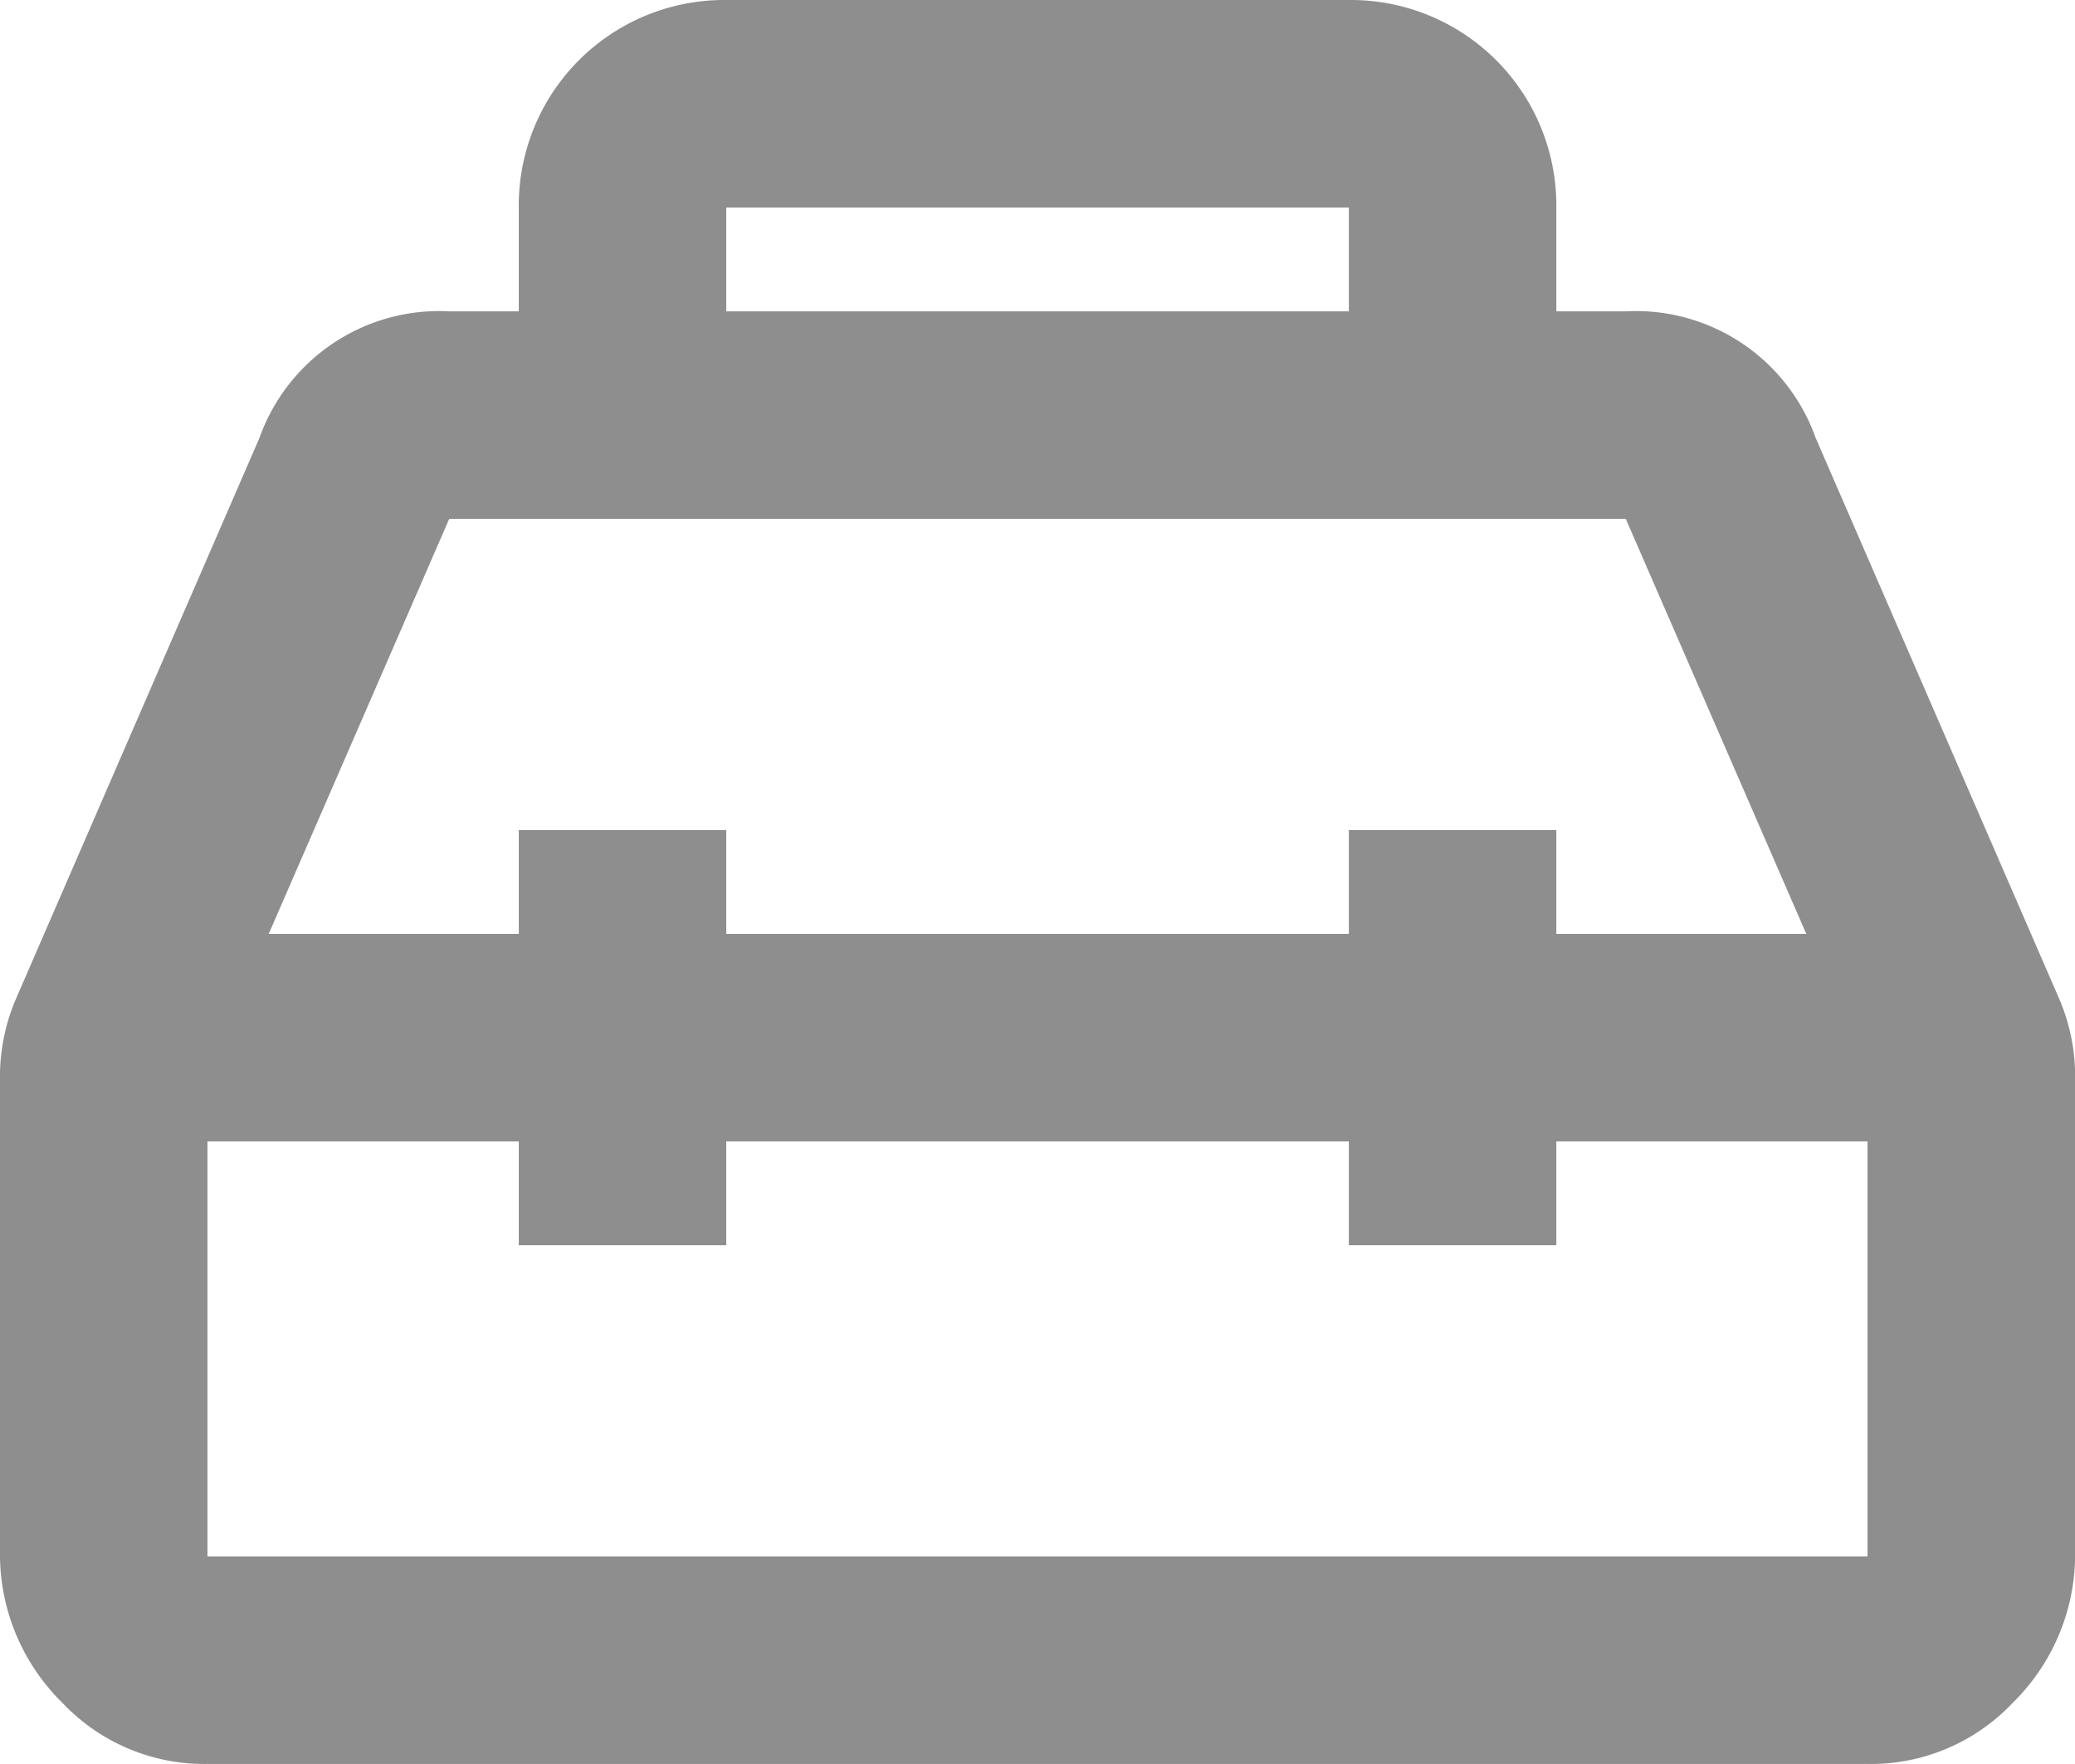 <svg xmlns="http://www.w3.org/2000/svg" width="17.691" height="15.038" viewBox="0 0 17.691 15.038">
  <path id="safety_toolbox_icon" data-name="safety toolbox icon" d="M17.922,16.269V12.73H15.269v.885H13.5V12.73H8.192v.885H6.423V12.73H3.769v3.538H17.922M5.83,7.423,4.291,10.961H6.423v-.885H8.192v.885H13.5v-.885h1.769v.885H17.4L15.861,7.423H5.83M8.192,4.769v.885H13.5V4.769H8.192M19.55,11.5a1.679,1.679,0,0,1,.142.708v4.06a1.773,1.773,0,0,1-.531,1.247,1.665,1.665,0,0,1-1.238.522H3.769a1.665,1.665,0,0,1-1.238-.522A1.773,1.773,0,0,1,2,16.269v-4.06a1.679,1.679,0,0,1,.142-.708l2.07-4.768A1.627,1.627,0,0,1,5.83,5.654h.593V4.769A1.752,1.752,0,0,1,8.192,3H13.5a1.752,1.752,0,0,1,1.769,1.769v.885h.593A1.627,1.627,0,0,1,17.48,6.733Z" transform="translate(-2 -3)" fill="#8e8e8e"/>
</svg>
